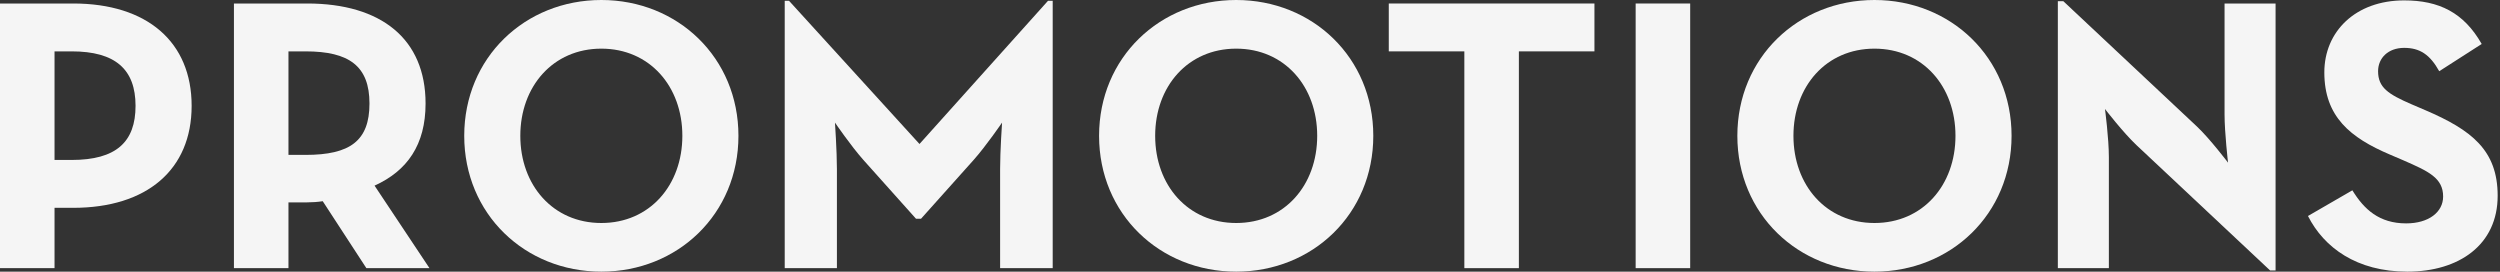 <?xml version="1.0" encoding="UTF-8"?> <svg xmlns="http://www.w3.org/2000/svg" width="589" height="64" viewBox="0 0 589 64" fill="none"><rect x="0" y="0" width="589" height="64" fill="#333333" stroke="none"/><path d="M0 63.175V0.825H17.252C34.688 0.825 45.15 9.903 45.15 24.94C45.15 39.977 34.596 48.963 17.252 48.963H12.848V63.175H0ZM12.848 37.685H16.885C27.347 37.685 31.935 33.467 31.935 24.94C31.935 16.321 27.163 12.103 16.885 12.103H12.848V37.685Z" fill="#F5F5F5"></path><path d="M88.243 43.736L101.182 63.175H86.315L76.037 47.404C74.844 47.587 73.56 47.679 72.367 47.679H67.962V63.175H55.114V0.825H72.367C89.803 0.825 100.264 9.169 100.264 24.39C100.264 34.109 95.951 40.252 88.243 43.736ZM67.962 36.493H72C82.461 36.493 87.049 33.192 87.049 24.39C87.049 15.587 82.278 12.103 72 12.103H67.962V36.493Z" fill="#F5F5F5"></path><path d="M141.675 64C123.689 64 109.373 50.43 109.373 32C109.373 13.57 123.689 0 141.675 0C159.661 0 173.977 13.57 173.977 32C173.977 50.43 159.661 64 141.675 64ZM141.675 52.539C153.054 52.539 160.763 43.645 160.763 32C160.763 20.355 153.054 11.461 141.675 11.461C130.296 11.461 122.587 20.355 122.587 32C122.587 43.645 130.296 52.539 141.675 52.539Z" fill="#F5F5F5"></path><path d="M184.88 63.175V0.183H185.889L216.631 33.925L246.915 0.183H248.016V63.175H235.627V39.794C235.627 35.576 236.086 28.883 236.086 28.883C236.086 28.883 232.324 34.384 229.387 37.685L216.998 51.53H215.805L203.417 37.685C200.48 34.384 196.718 28.883 196.718 28.883C196.718 28.883 197.176 35.576 197.176 39.794V63.175H184.88Z" fill="#F5F5F5"></path><path d="M291.246 64C273.259 64 258.943 50.43 258.943 32C258.943 13.57 273.259 0 291.246 0C309.232 0 323.548 13.57 323.548 32C323.548 50.43 309.232 64 291.246 64ZM291.246 52.539C302.625 52.539 310.333 43.645 310.333 32C310.333 20.355 302.625 11.461 291.246 11.461C279.866 11.461 272.158 20.355 272.158 32C272.158 43.645 279.866 52.539 291.246 52.539Z" fill="#F5F5F5"></path><path d="M345 63.175V12.103H327.197V0.825H375.65V12.103H357.847V63.175H345Z" fill="#F5F5F5"></path><path d="M385.359 63.175V0.825H398.207V63.175H385.359Z" fill="#F5F5F5"></path><path d="M441.623 64C423.636 64 409.32 50.43 409.32 32C409.32 13.57 423.636 0 441.623 0C459.609 0 473.925 13.57 473.925 32C473.925 50.43 459.609 64 441.623 64ZM441.623 52.539C453.002 52.539 460.71 43.645 460.71 32C460.71 20.355 453.002 11.461 441.623 11.461C430.244 11.461 422.535 20.355 422.535 32C422.535 43.645 430.244 52.539 441.623 52.539Z" fill="#F5F5F5"></path><path d="M534.841 63.725L503.364 34.201C500.244 31.267 495.931 25.673 495.931 25.673C495.931 25.673 496.849 32.55 496.849 37.043V63.175H484.827V0.275H486.112L517.588 29.799C520.617 32.642 524.93 38.327 524.93 38.327C524.93 38.327 524.104 31.267 524.104 26.957V0.825H536.125V63.725H534.841Z" fill="#F5F5F5"></path><path d="M567.159 64C555.229 64 547.52 58.315 543.758 50.888L554.219 44.837C556.973 49.33 560.551 52.63 566.883 52.63C572.206 52.63 575.601 49.971 575.601 46.304C575.601 41.903 572.114 40.344 566.241 37.776L563.029 36.401C553.761 32.459 547.612 27.507 547.612 17.054C547.612 7.427 554.954 0.092 566.425 0.092C574.592 0.092 580.465 2.934 584.686 10.361L574.684 16.779C572.481 12.837 570.095 11.278 566.425 11.278C562.662 11.278 560.276 13.662 560.276 16.779C560.276 20.63 562.662 22.189 568.168 24.573L571.38 25.948C582.3 30.625 588.449 35.393 588.449 46.12C588.449 57.673 579.364 64 567.159 64Z" fill="#F5F5F5"></path></svg> 